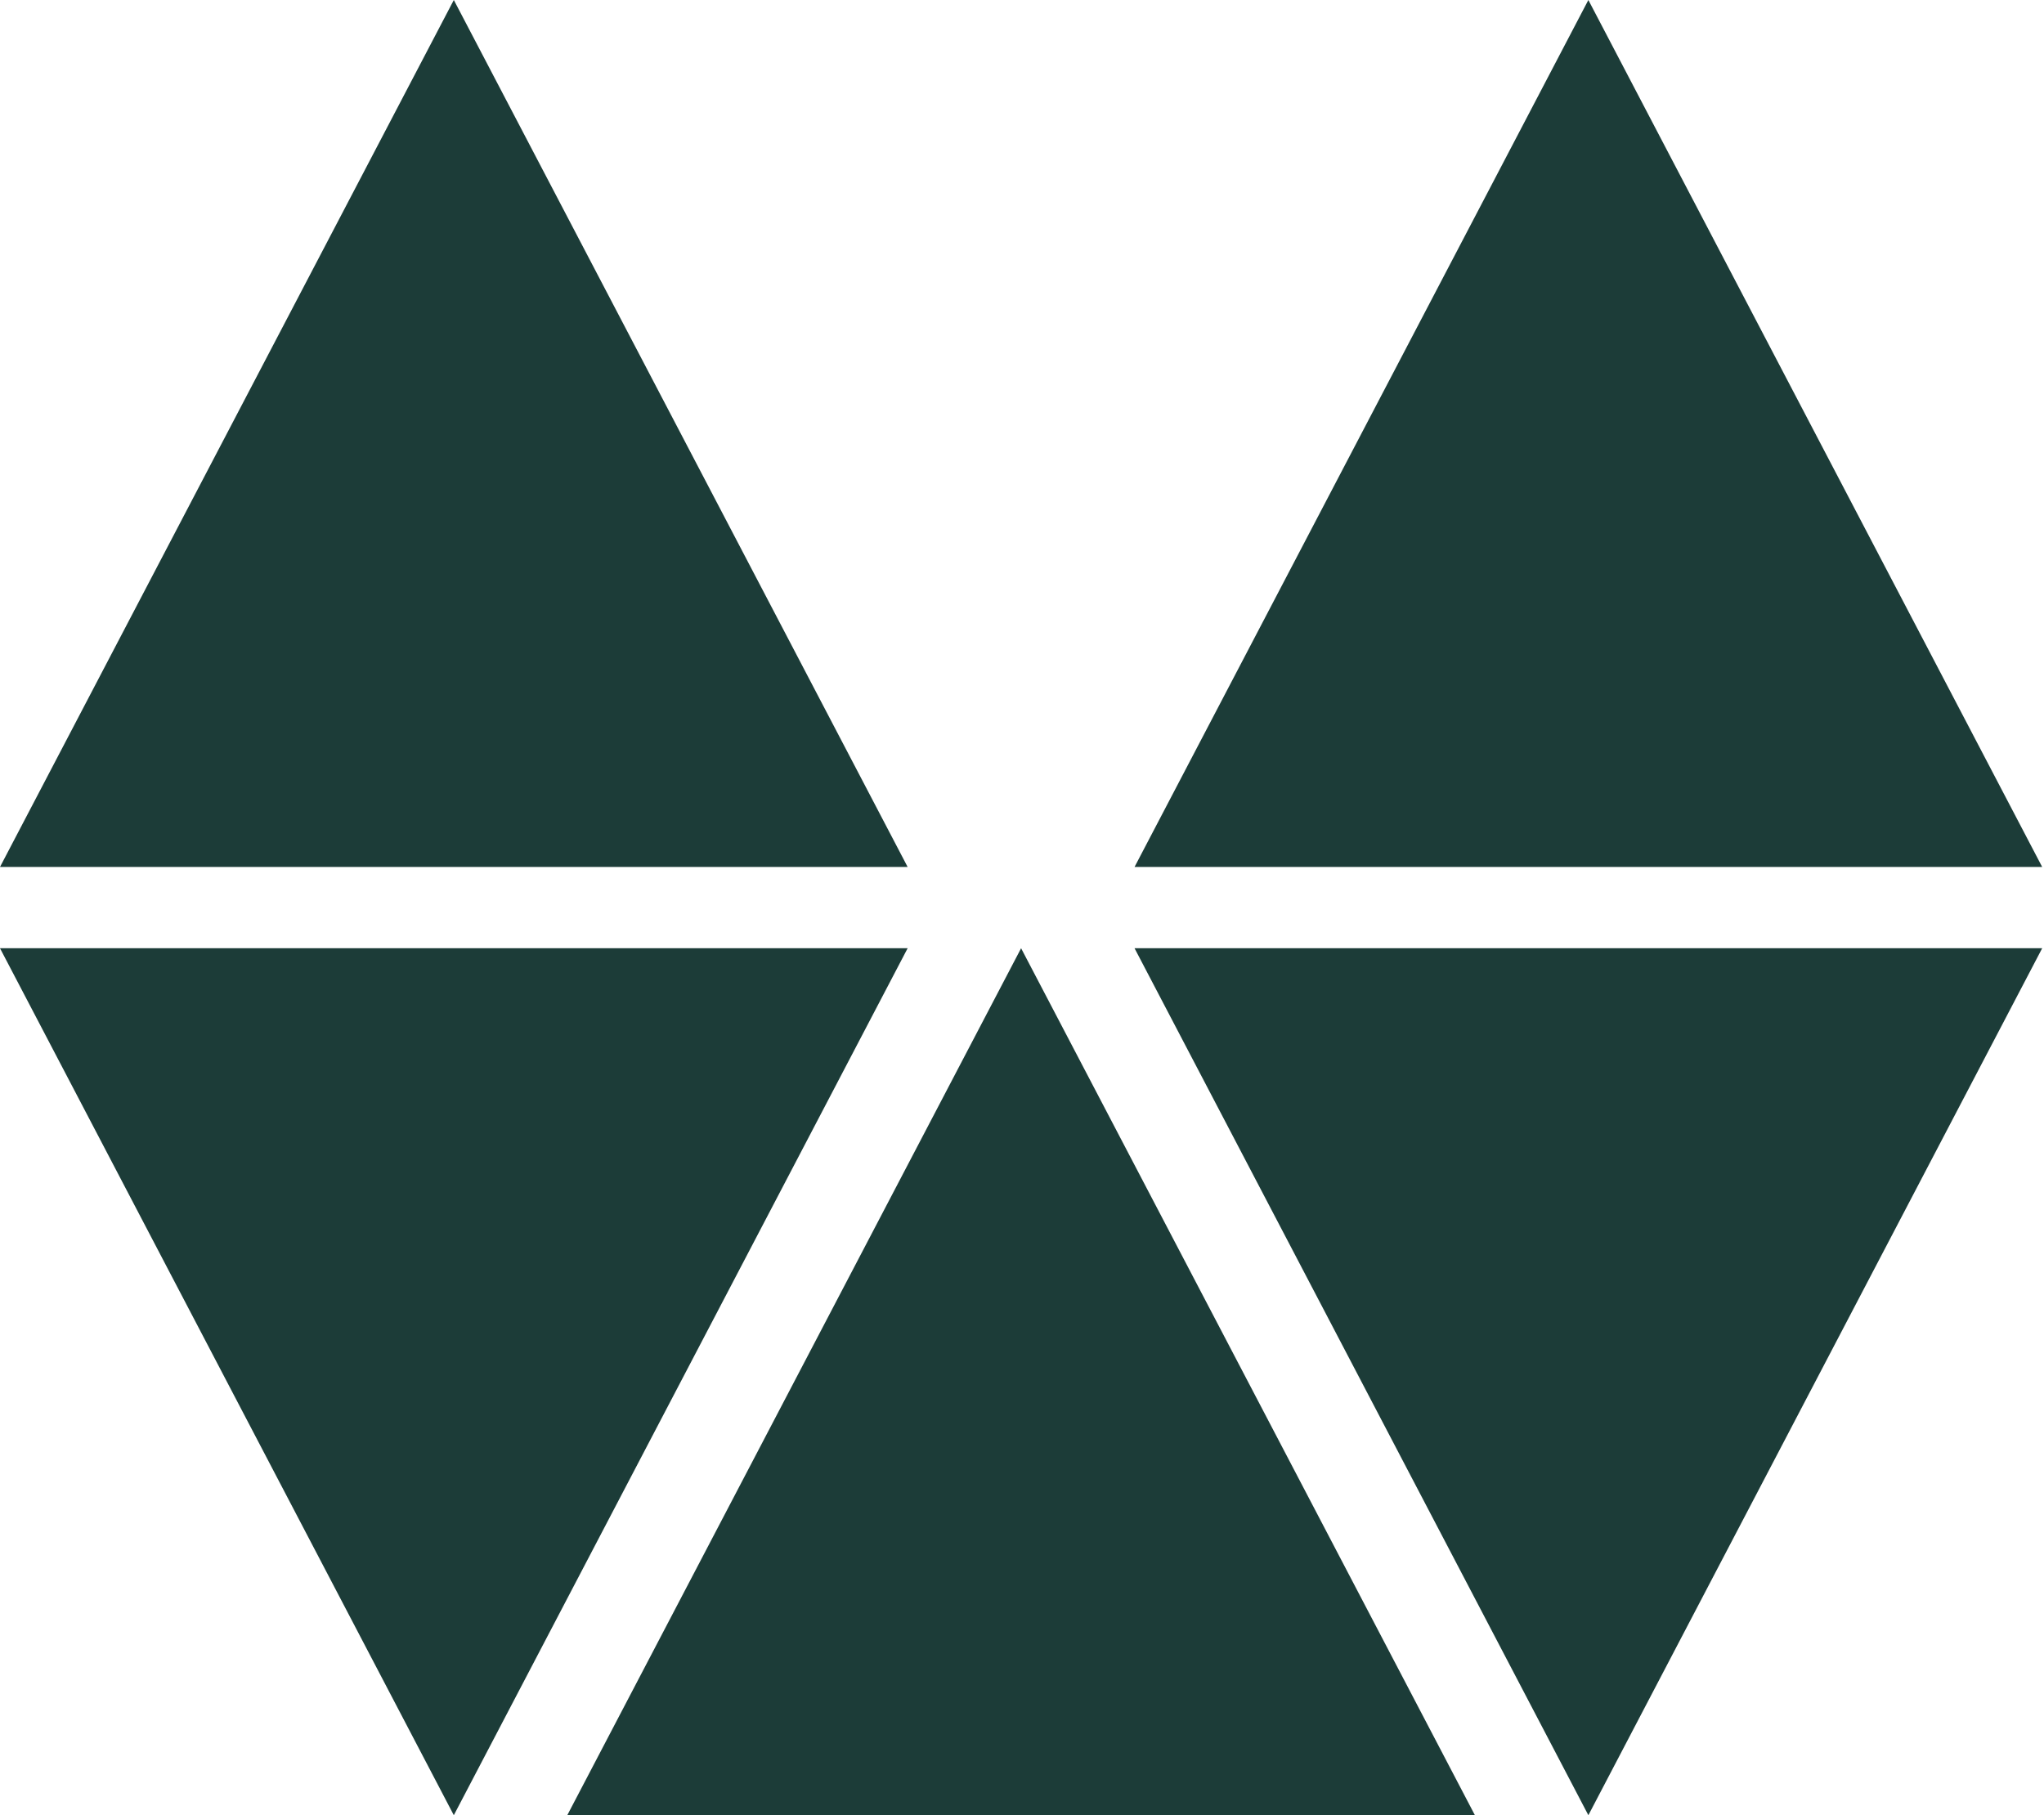 <svg width="563" height="500" viewBox="0 0 563 500" fill="none" xmlns="http://www.w3.org/2000/svg">
<path d="M437.5 0L562.5 238.806L312.5 238.806L437.5 0Z" fill="#1C3C38"/>
<path d="M562.5 261.194L437.5 500L312.5 261.194L562.5 261.194Z" fill="#1C3C38"/>
<path d="M406.25 500L281.25 261.194L156.25 500H406.25Z" fill="#1C3C38"/>
<path d="M125 500L250 261.194L0 261.194L125 500Z" fill="#1C3C38"/>
<path d="M125 0L250 238.806L0 238.806L125 0Z" fill="#1C3C38"/>
</svg>
